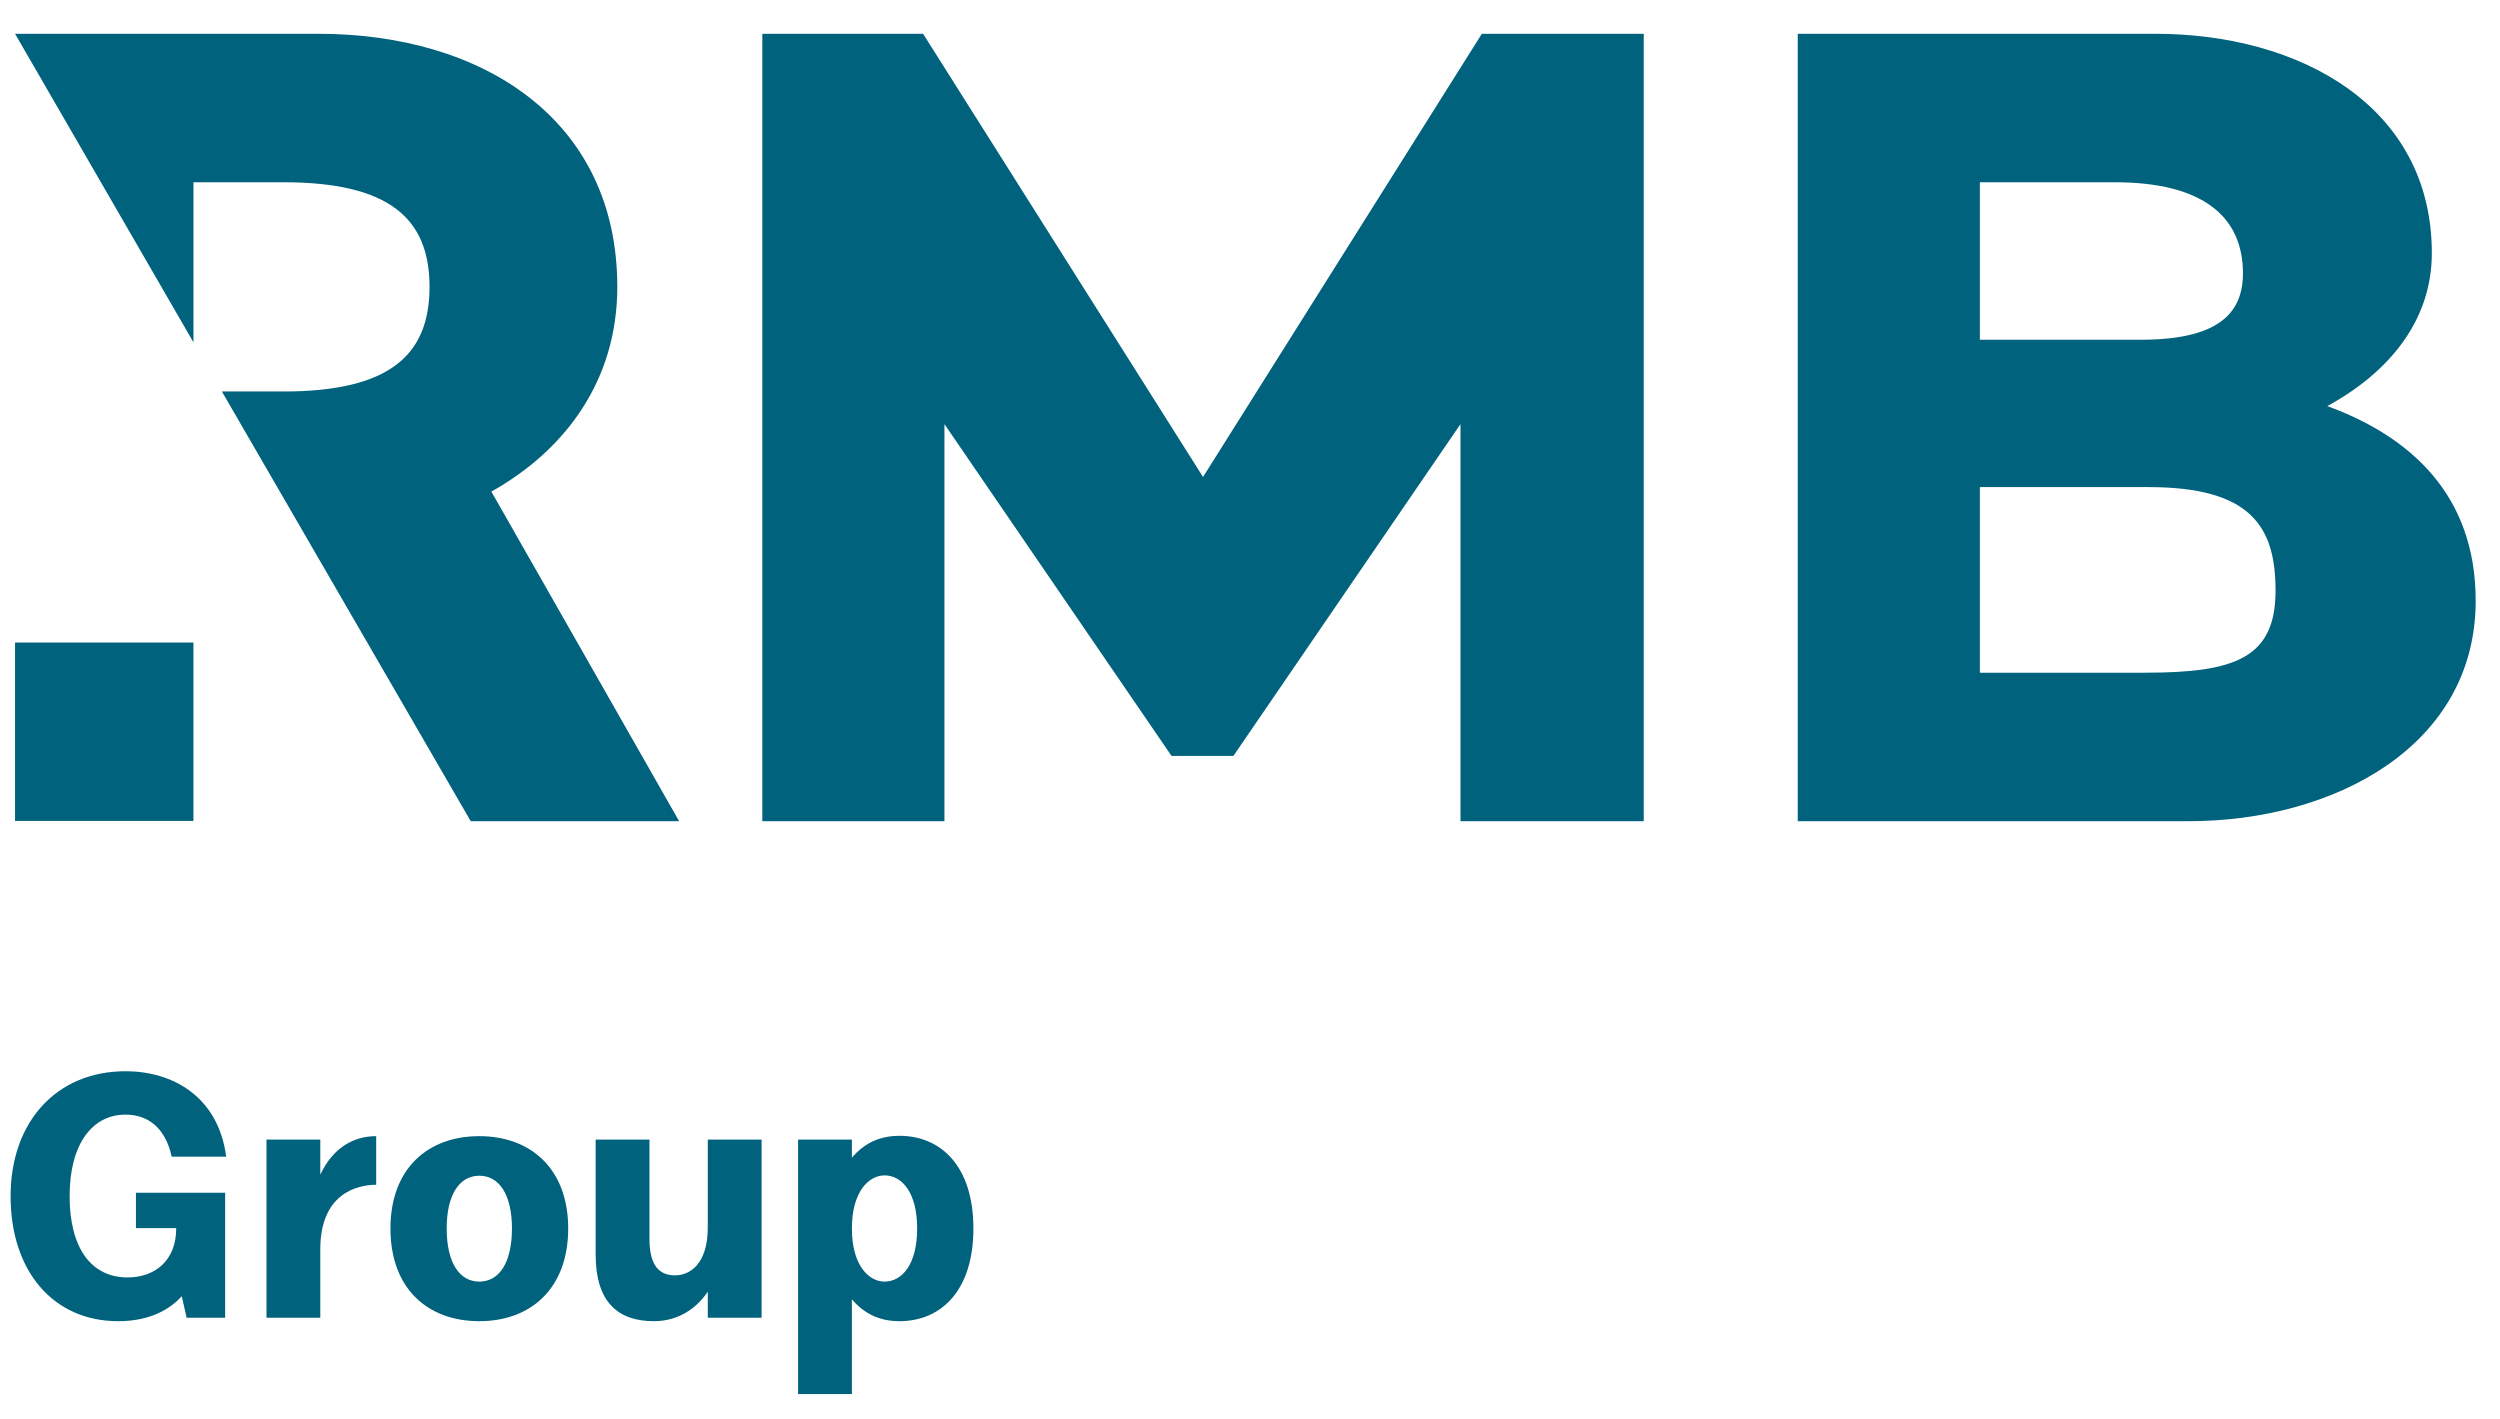 <svg width="384" height="218" viewBox="0 0 384 218" fill="none" xmlns="http://www.w3.org/2000/svg">
<g clip-path="url(#clip0_73_2)">
<path d="M34.582 183.205V202.401H28.663L27.916 199.095C25.571 201.709 22.104 202.935 18.159 202.935C8.134 202.935 1.628 195.202 1.628 183.738C1.628 172.274 8.72 164.542 19.279 164.542C26.478 164.542 33.516 168.382 34.743 177.661H26.371C25.358 173.021 22.532 171.207 19.279 171.207C14.266 171.207 10.694 175.581 10.694 183.738C10.694 191.683 13.999 196.215 19.599 196.215C23.759 196.215 27.064 193.657 27.064 188.697V188.643H20.879V183.205H34.582Z" fill="#00627C"/>
<path d="M57.783 174.513V181.978C54.796 181.978 49.198 183.365 49.198 191.895V202.401H40.932V175.045H49.198V180.43C51.118 176.325 54.263 174.513 57.783 174.513Z" fill="#00627C"/>
<path d="M87.275 188.697C87.275 197.975 81.463 202.935 73.624 202.935C65.732 202.935 59.974 197.975 59.974 188.697C59.974 179.471 65.732 174.513 73.624 174.513C81.463 174.513 87.275 179.471 87.275 188.697ZM78.636 188.697C78.636 183.471 76.664 180.591 73.624 180.591C70.584 180.591 68.612 183.471 68.612 188.697C68.612 193.975 70.584 196.855 73.624 196.855C76.664 196.855 78.636 193.975 78.636 188.697Z" fill="#00627C"/>
<path d="M116.982 175.046V202.402H108.716V198.403C107.17 200.695 104.45 202.935 100.451 202.935C95.012 202.935 91.492 200.109 91.492 192.697V175.046H99.758V190.297C99.758 194.455 101.304 195.895 103.703 195.895C105.836 195.895 108.716 194.295 108.716 188.535V175.045H116.982V175.046Z" fill="#00627C"/>
<path d="M149.515 188.697C149.515 198.295 144.503 202.935 138.156 202.935C135.064 202.935 132.718 201.762 130.851 199.574V214.133H122.586V175.046H130.851V177.819C132.718 175.633 135.064 174.461 138.156 174.461C144.502 174.461 149.515 179.098 149.515 188.698V188.697ZM140.876 188.697C140.876 183.151 138.53 180.538 135.863 180.538C133.518 180.538 130.851 182.938 130.851 188.697C130.851 194.455 133.518 196.855 135.863 196.855C138.53 196.855 140.876 194.242 140.876 188.697Z" fill="#00627C"/>
<path d="M29.712 98.694H2.311V126.095H29.712V98.694Z" fill="#00627C"/>
<path d="M104.314 126.134L75.475 75.51C86.872 69.117 94.816 58.405 94.816 44.063C94.816 18.319 74.094 5.189 48.882 5.189H2.311L29.714 52.578V27.995H43.528C59.76 27.995 65.978 33.525 65.978 44.063C65.978 54.602 59.76 60.133 43.528 60.133H34.082L72.304 126.134H104.314ZM224.331 126.134H252.479V5.189H227.611L184.786 73.263L141.786 5.189H117.092V126.134H145.067V65.143L179.95 116.113H189.448L224.331 65.143V126.134ZM349.525 90.714C349.525 101.081 343.309 103.327 329.495 103.327H304.109V74.818H330.012C345.727 74.818 349.525 80.866 349.525 90.714ZM344.517 41.991C344.517 48.383 340.373 52.185 328.804 52.185H304.109V27.995H324.832C338.473 27.995 344.517 33.351 344.517 41.991ZM373.529 38.881C373.529 16.246 353.152 5.189 331.048 5.189H276.134V126.134H336.229C358.333 126.134 380.264 114.73 380.264 92.269C380.264 76.027 370.248 67.043 357.469 62.378C366.967 57.195 373.529 49.247 373.529 38.881Z" fill="#00627C"/>
</g>
<defs>
<clipPath id="clip0_73_2">
<rect width="383" height="218" fill="white" transform="translate(0.965)"/>
</clipPath>
</defs>
</svg>
